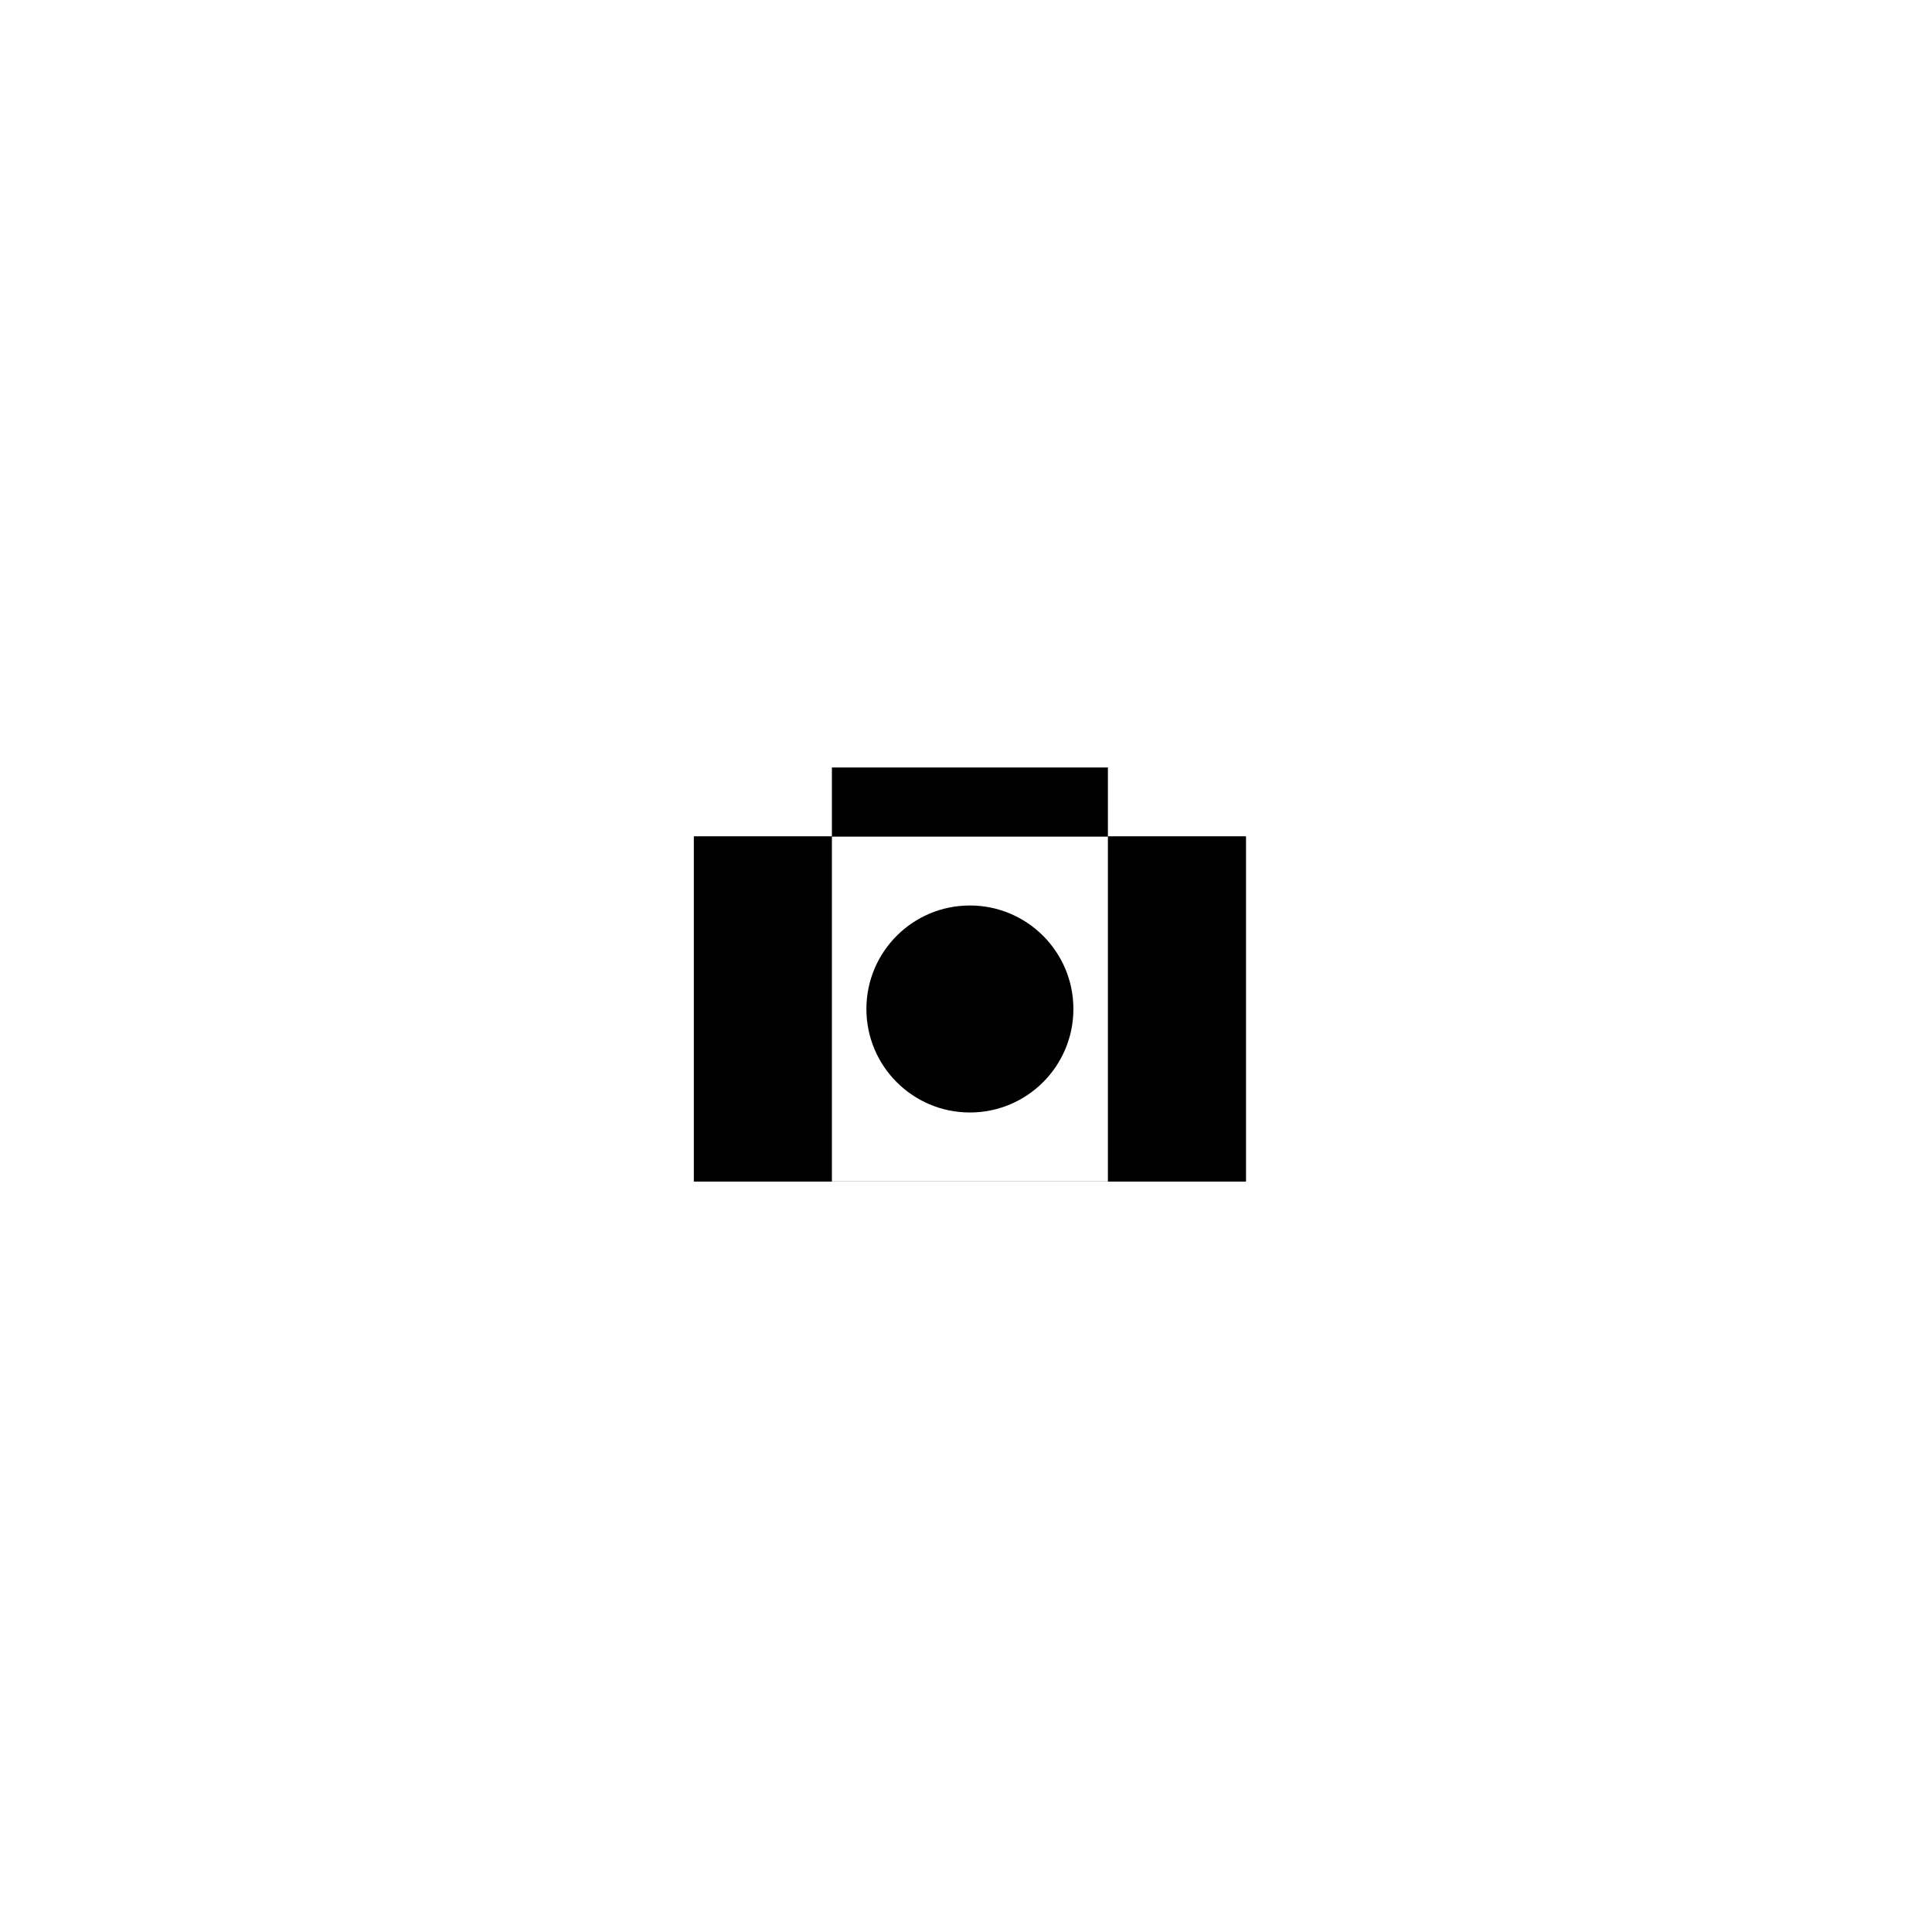 <?xml version="1.0" encoding="UTF-8"?> <svg xmlns="http://www.w3.org/2000/svg" width="56" height="56" viewBox="0 0 56 56" fill="none"><g filter="url(#filter0_d_1102_7179)"><circle cx="28" cy="28" r="26" fill="white"></circle></g><path d="M30.179 29.001C30.179 30.144 29.252 31.071 28.109 31.071C26.966 31.071 26.039 30.144 26.039 29.001C26.039 27.858 26.966 26.931 28.109 26.931C29.252 26.931 30.179 27.858 30.179 29.001Z" fill="#828282"></path><rect x="20.113" y="24.246" width="16" height="10" fill="black"></rect><rect x="20.113" y="24.246" width="16" height="10" fill="black"></rect><rect x="24.113" y="24.246" width="8" height="10" fill="white"></rect><rect x="24.113" y="22.246" width="8" height="2" fill="black"></rect><circle cx="28.113" cy="29.246" r="3" fill="black"></circle><defs><filter id="filter0_d_1102_7179" x="0.5" y="0.5" width="55" height="55" filterUnits="userSpaceOnUse" color-interpolation-filters="sRGB"><feFlood flood-opacity="0" result="BackgroundImageFix"></feFlood><feColorMatrix in="SourceAlpha" type="matrix" values="0 0 0 0 0 0 0 0 0 0 0 0 0 0 0 0 0 0 127 0" result="hardAlpha"></feColorMatrix><feOffset></feOffset><feGaussianBlur stdDeviation="0.75"></feGaussianBlur><feComposite in2="hardAlpha" operator="out"></feComposite><feColorMatrix type="matrix" values="0 0 0 0 0 0 0 0 0 0 0 0 0 0 0 0 0 0 0.078 0"></feColorMatrix><feBlend mode="normal" in2="BackgroundImageFix" result="effect1_dropShadow_1102_7179"></feBlend><feBlend mode="normal" in="SourceGraphic" in2="effect1_dropShadow_1102_7179" result="shape"></feBlend></filter></defs></svg> 